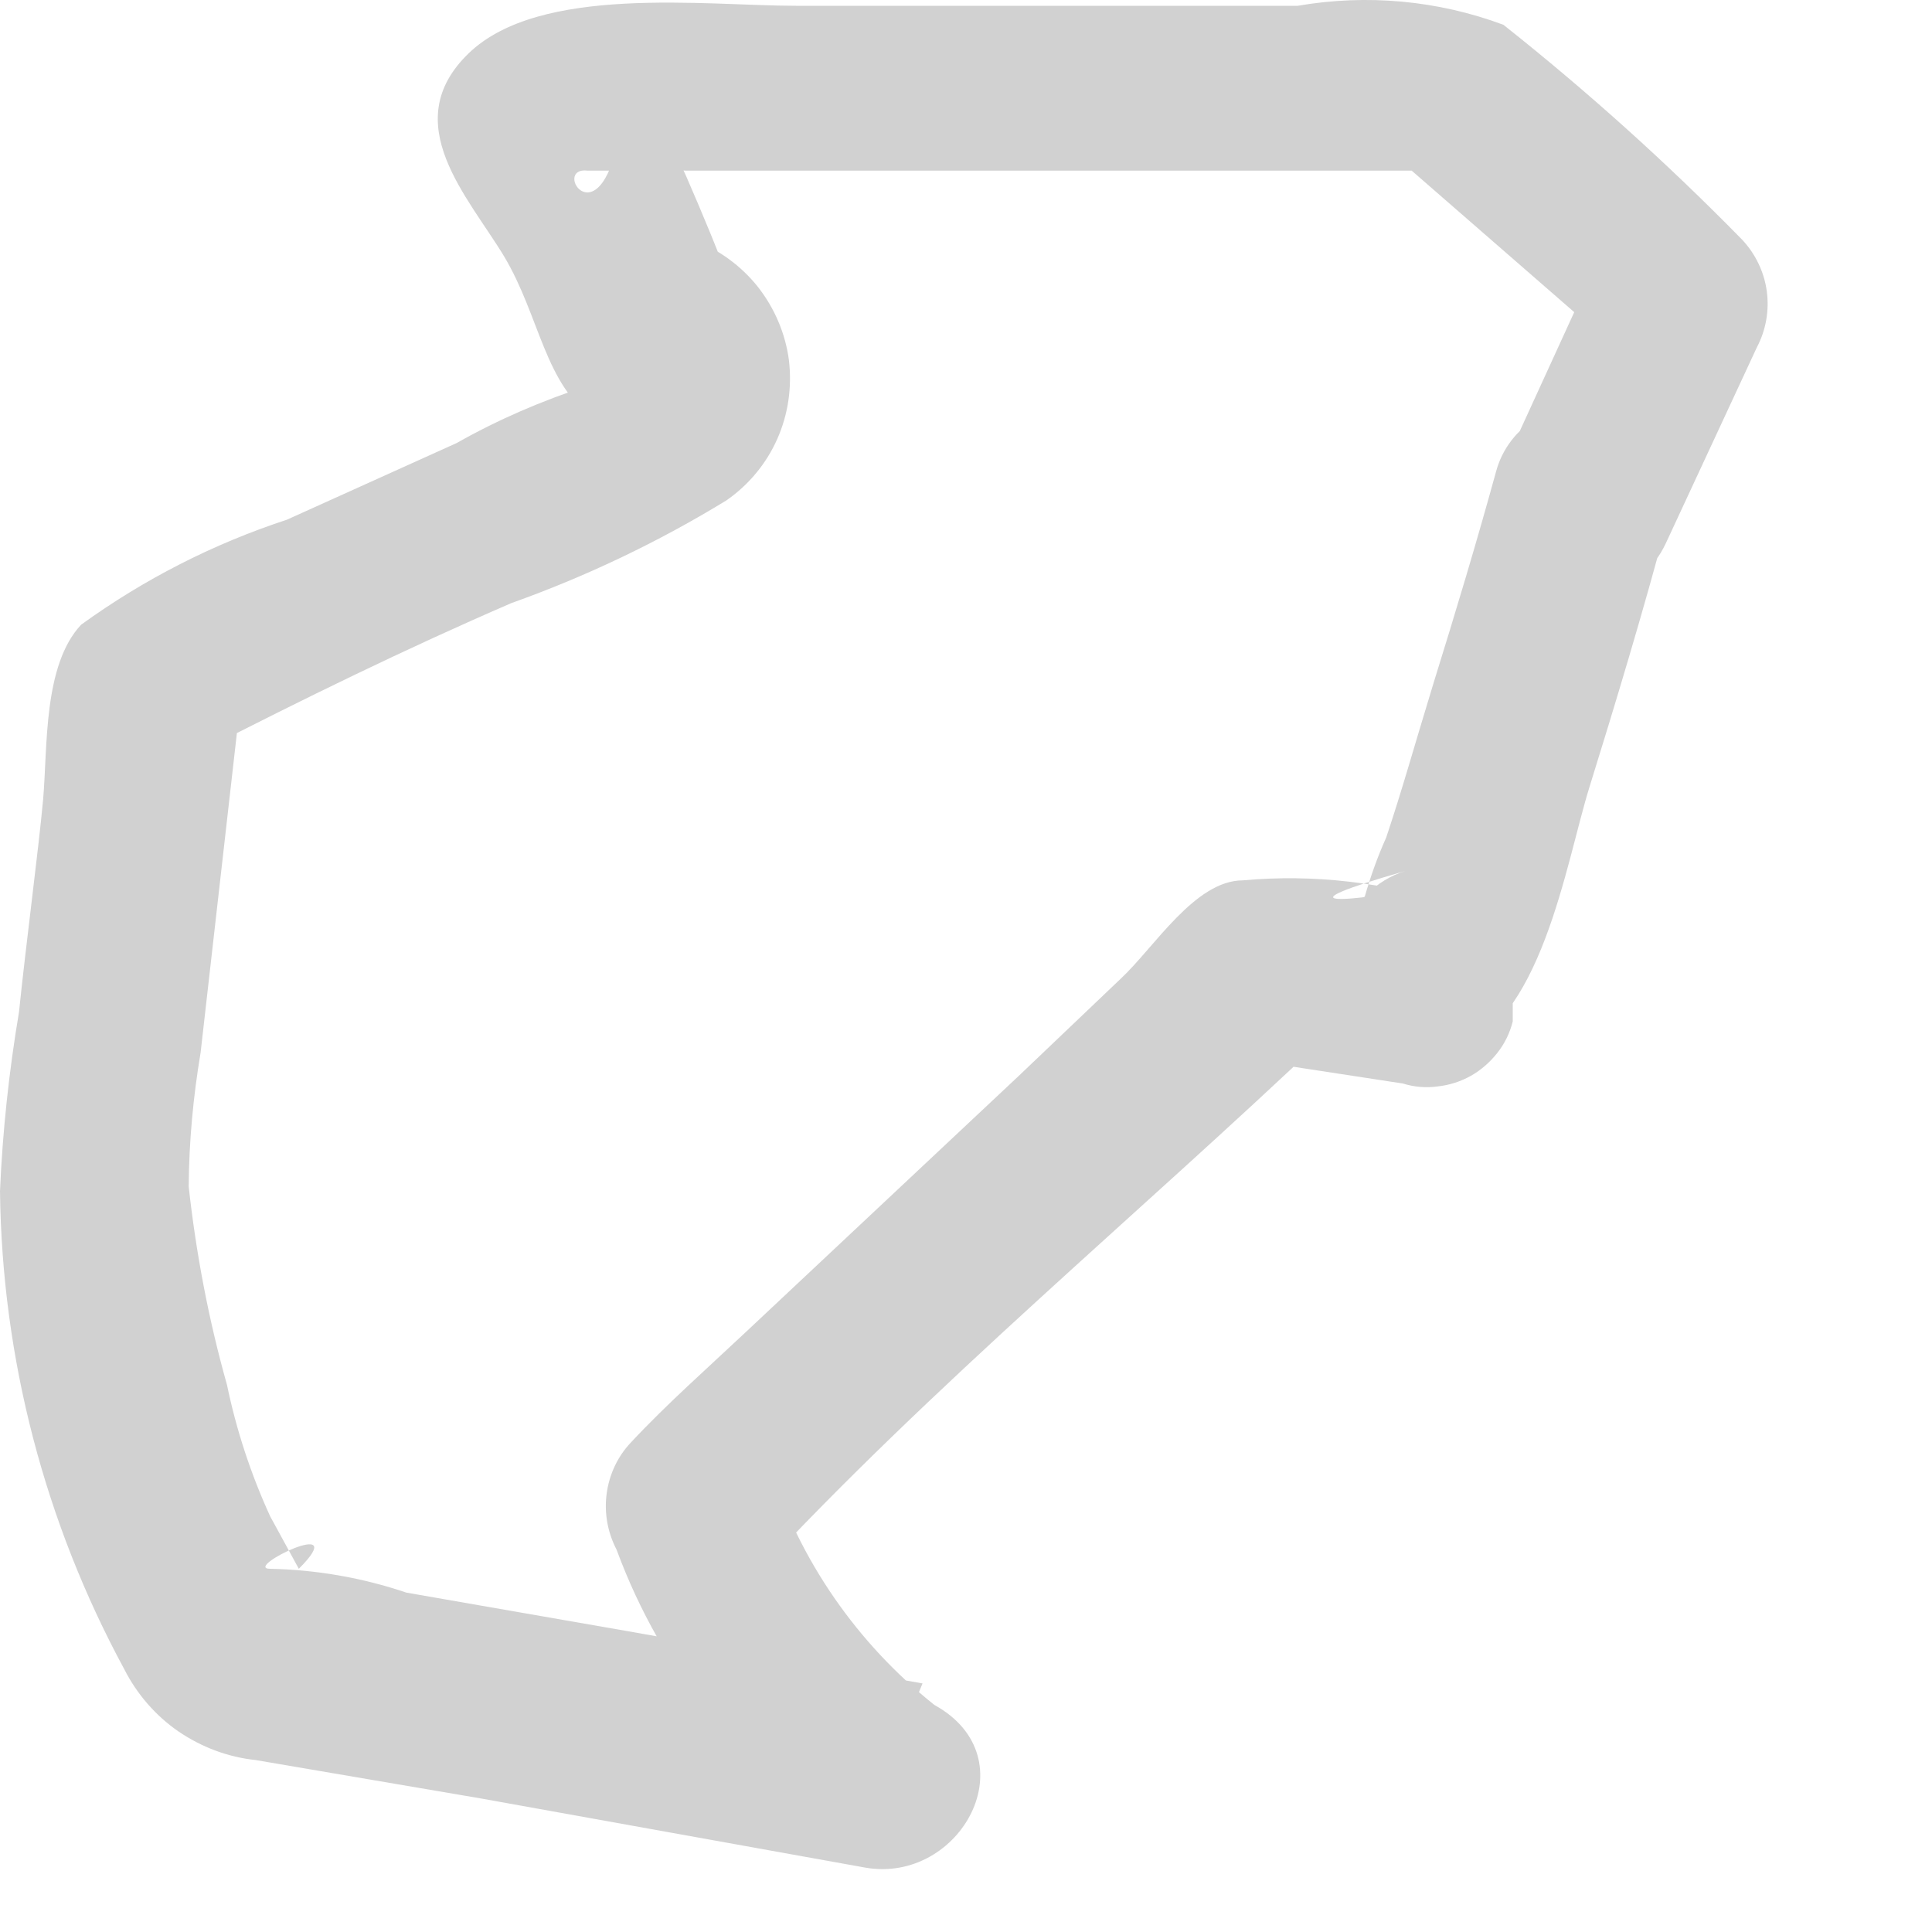 <?xml version="1.0" encoding="utf-8"?>
<svg xmlns="http://www.w3.org/2000/svg" fill="none" height="100%" overflow="visible" preserveAspectRatio="none" style="display: block;" viewBox="0 0 6 6" width="100%">
<path d="M5.173 1.688L5.456 1.079C5.484 1.026 5.495 0.965 5.487 0.905C5.479 0.845 5.452 0.789 5.411 0.745C5.178 0.507 4.93 0.284 4.669 0.077C4.465 0.001 4.245 -0.019 4.03 0.018H2.472C2.19 0.018 1.677 -0.049 1.455 0.166C1.232 0.382 1.455 0.612 1.566 0.797C1.677 0.983 1.692 1.198 1.848 1.302C1.848 1.302 1.893 1.302 1.885 1.302C1.878 1.302 1.885 1.302 1.885 1.265C1.885 1.228 1.93 1.168 1.826 1.198C1.684 1.244 1.547 1.303 1.418 1.376L0.891 1.614C0.662 1.689 0.447 1.799 0.252 1.94C0.134 2.066 0.148 2.319 0.134 2.482C0.119 2.645 0.082 2.92 0.059 3.143C0.028 3.327 0.008 3.513 0 3.699C0.006 4.218 0.139 4.728 0.386 5.184C0.425 5.261 0.483 5.328 0.554 5.377C0.626 5.426 0.708 5.457 0.794 5.466L1.492 5.585L2.687 5.8C2.984 5.852 3.199 5.459 2.902 5.295C2.662 5.104 2.483 4.846 2.39 4.553L2.345 4.894C2.895 4.301 3.533 3.774 4.119 3.217L3.926 3.299L4.357 3.365C4.392 3.376 4.429 3.379 4.465 3.374C4.501 3.37 4.536 3.359 4.568 3.341C4.6 3.323 4.628 3.298 4.65 3.27C4.673 3.241 4.689 3.208 4.698 3.172V3.068L4.505 3.269C4.787 3.187 4.862 2.683 4.936 2.445C5.01 2.207 5.107 1.888 5.181 1.606C5.2 1.535 5.189 1.46 5.152 1.397C5.116 1.333 5.055 1.287 4.984 1.269C4.913 1.25 4.838 1.26 4.775 1.297C4.711 1.334 4.665 1.394 4.646 1.465C4.587 1.68 4.52 1.903 4.453 2.118C4.387 2.334 4.357 2.445 4.305 2.601C4.278 2.661 4.256 2.723 4.238 2.786C4.238 2.786 3.949 2.824 4.364 2.705C4.319 2.719 4.278 2.744 4.244 2.778C4.211 2.811 4.186 2.853 4.171 2.898V3.002L4.513 2.809C4.302 2.74 4.08 2.714 3.86 2.734C3.711 2.734 3.585 2.942 3.481 3.039L3.162 3.343L2.316 4.137C2.197 4.249 2.071 4.36 1.96 4.479C1.918 4.523 1.892 4.579 1.884 4.639C1.876 4.699 1.887 4.759 1.915 4.813C2.055 5.193 2.316 5.516 2.657 5.733L2.865 5.228L1.945 5.065L1.262 4.946C1.126 4.9 0.983 4.875 0.839 4.872C0.75 4.872 1.099 4.701 0.928 4.872L0.839 4.709C0.779 4.578 0.734 4.441 0.705 4.301C0.648 4.099 0.609 3.893 0.586 3.685C0.587 3.545 0.6 3.406 0.623 3.269L0.757 2.089L0.623 2.334C0.943 2.17 1.262 2.014 1.588 1.873C1.821 1.79 2.045 1.683 2.256 1.554C2.325 1.506 2.38 1.44 2.414 1.363C2.448 1.286 2.46 1.202 2.45 1.118C2.439 1.035 2.405 0.956 2.353 0.89C2.301 0.825 2.231 0.774 2.153 0.745L2.279 0.909C2.234 0.79 2.182 0.664 2.13 0.545L2.026 0.322L1.967 0.226L1.93 0.166V0.382C1.87 0.768 1.707 0.515 1.826 0.53H1.893C1.972 0.522 2.051 0.522 2.13 0.53H4.491L4.29 0.448L5.032 1.094L4.988 0.753L4.706 1.369C4.543 1.732 5.018 2.014 5.173 1.688Z" fill="#D1D1D1" id="Vector"/>
</svg>